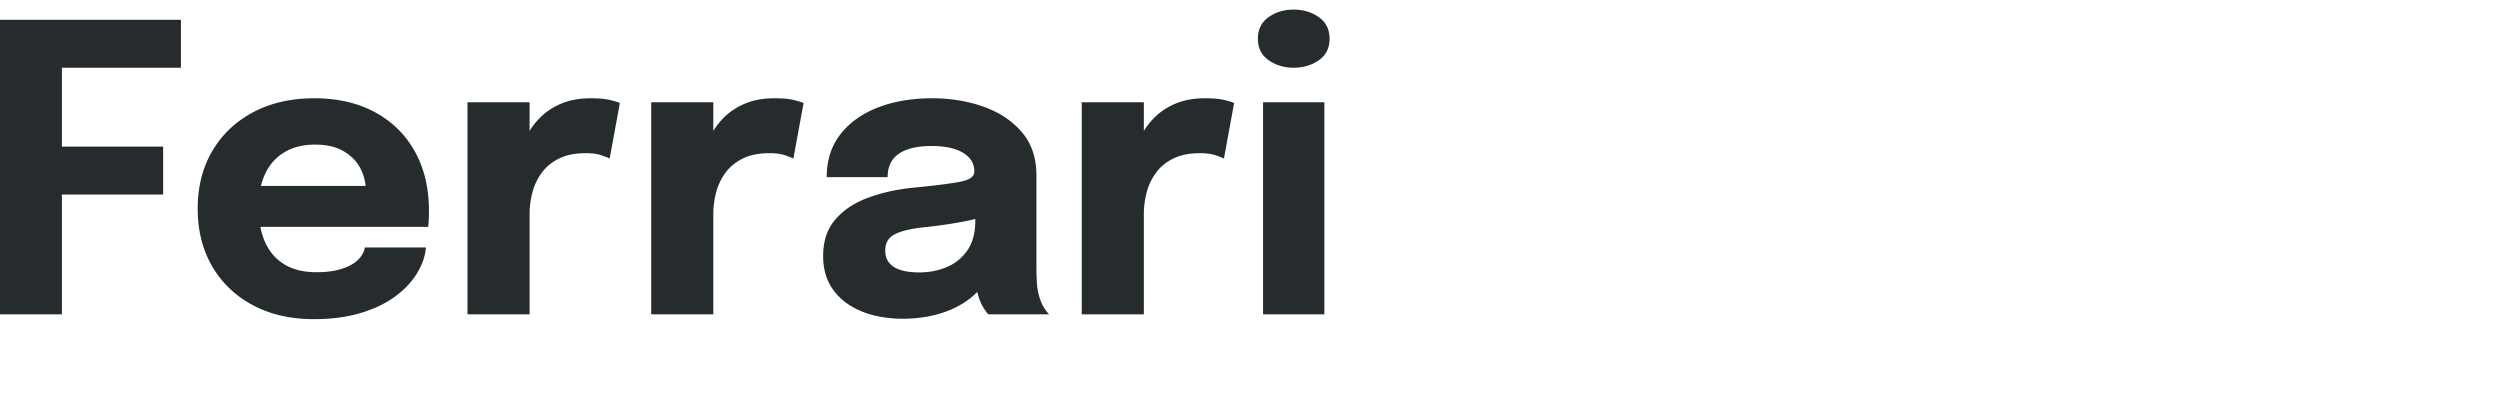 <svg xmlns="http://www.w3.org/2000/svg" viewBox="0 0 1589 259" xml:space="preserve"><path d="M0 199.797h39.348V123.64H103.7V93.178H39.348V43.041h75.649V12.58H0zM238.494 71.41c-10.916-5.966-23.862-8.949-38.84-8.949-14.64 0-27.523 2.942-38.65 8.822-11.127 5.882-19.8 14.089-26.02 24.624-6.219 10.535-9.329 22.783-9.329 36.746 0 13.793 3.047 25.956 9.14 36.491 6.092 10.535 14.68 18.785 25.766 24.75 11.084 5.967 24.072 8.95 38.966 8.95 11 0 20.795-1.27 29.384-3.809 8.588-2.538 15.886-5.985 21.895-10.344 6.007-4.357 10.704-9.266 14.089-14.723 3.383-5.458 5.331-11.021 5.839-16.692h-38.84c-.254 1.777-1.016 3.598-2.285 5.458-1.27 1.862-3.11 3.554-5.521 5.077s-5.522 2.773-9.33 3.745c-3.807.974-8.335 1.46-13.58 1.46-8.124 0-14.915-1.65-20.372-4.95-5.458-3.301-9.564-8.017-12.312-14.153-1.322-2.946-2.317-6.188-3.003-9.71H272.13c.169-.93.295-2.368.38-4.316a142.2 142.2 0 0 0 .128-6.092c0-14.216-2.963-26.675-8.885-37.38-5.924-10.704-14.343-19.04-25.259-25.005zm-57.561 25.258c5.372-3.173 11.782-4.76 19.23-4.76 7.444 0 13.558 1.418 18.34 4.252 4.78 2.837 8.314 6.474 10.599 10.916 1.84 3.578 2.925 7.282 3.283 11.106h-66.513c.684-2.823 1.592-5.453 2.749-7.869 2.834-5.922 6.937-10.471 12.312-13.645zm194.513-34.207c-6.94 0-13.096 1.1-18.468 3.3-5.375 2.202-10.008 5.268-13.899 9.203a46.721 46.721 0 0 0-6.473 8.225v-18.19h-39.475v134.798h39.475v-63.59c0-4.654.59-9.266 1.777-13.836 1.184-4.569 3.151-8.736 5.902-12.502 2.749-3.764 6.41-6.79 10.98-9.075s10.236-3.428 17.007-3.428c4.145 0 7.53.466 10.155 1.396 2.621.933 4.315 1.609 5.077 2.032l6.473-35.286c-.762-.423-2.687-1.036-5.775-1.84-3.09-.804-7.342-1.207-12.756-1.207zm116.771 0c-6.94 0-13.095 1.1-18.468 3.3-5.374 2.202-10.007 5.268-13.898 9.203a46.721 46.721 0 0 0-6.474 8.225v-18.19h-39.474v134.798h39.474v-63.59c0-4.654.591-9.266 1.777-13.836 1.184-4.569 3.152-8.736 5.902-12.502 2.75-3.764 6.41-6.79 10.98-9.075s10.237-3.428 17.008-3.428c4.145 0 7.53.466 10.154 1.396 2.622.933 4.316 1.609 5.077 2.032l6.474-35.286c-.762-.423-2.688-1.036-5.776-1.84-3.09-.804-7.342-1.207-12.756-1.207zm168.305 125.913c-.761-2.622-1.25-5.522-1.46-8.695a149.338 149.338 0 0 1-.317-9.964v-58.26c0-11.084-3.068-20.223-9.202-27.416-6.136-7.191-14.238-12.586-24.307-16.183-10.07-3.596-21.028-5.395-32.874-5.395-12.693 0-24.074 1.926-34.144 5.776-10.07 3.851-18.045 9.5-23.926 16.944-5.882 7.448-8.82 16.586-8.82 27.417h38.712c0-6.684 2.39-11.656 7.171-14.914 4.78-3.257 11.698-4.887 20.753-4.887 8.546 0 15.21 1.44 19.991 4.316 4.78 2.877 7.172 6.812 7.172 11.804v.254c0 2.963-2.814 5.035-8.44 6.22-5.63 1.185-15.847 2.496-30.654 3.934-10.154 1.016-19.569 3.11-28.241 6.283-8.675 3.173-15.634 7.764-20.88 13.772-5.248 6.009-7.87 13.793-7.87 23.354 0 8.463 2.158 15.656 6.474 21.578 4.315 5.924 10.3 10.451 17.96 13.581 7.657 3.13 16.394 4.697 26.21 4.697 8.378 0 16.184-1.08 23.419-3.237s13.496-5.246 18.785-9.266a39.668 39.668 0 0 0 5.057-4.566 53.613 53.613 0 0 0 1.226 4.122c.845 2.455 1.882 4.613 3.11 6.473 1.225 1.862 2.136 3.09 2.729 3.681h38.713c-.847-.762-1.904-2.114-3.174-4.061-1.269-1.946-2.328-4.4-3.173-7.362zm-45.694-29.194c-3.385 4.824-7.764 8.358-13.137 10.599-5.375 2.243-11.15 3.363-17.325 3.363-7.194 0-12.61-1.162-16.247-3.49-3.64-2.327-5.458-5.817-5.458-10.472 0-4.906 2.136-8.397 6.41-10.471 4.272-2.073 10.725-3.532 19.356-4.38a302.204 302.204 0 0 0 21.895-3.109 140.39 140.39 0 0 0 9.583-2.052v1.1c0 7.786-1.694 14.09-5.077 18.912zM765.87 62.461c-6.94 0-13.096 1.1-18.468 3.3-5.375 2.202-10.007 5.268-13.899 9.203a46.721 46.721 0 0 0-6.473 8.225v-18.19h-39.474v134.798h39.474v-63.59c0-4.654.591-9.266 1.777-13.836 1.184-4.569 3.151-8.736 5.902-12.502 2.749-3.764 6.41-6.79 10.98-9.075s10.237-3.428 17.008-3.428c4.145 0 7.53.466 10.154 1.396 2.622.933 4.316 1.609 5.077 2.032l6.473-35.286c-.761-.423-2.687-1.036-5.775-1.84-3.09-.804-7.342-1.207-12.756-1.207zm40.424-24.243c4.526 3.217 9.837 4.823 15.93 4.823 6.175 0 11.528-1.586 16.056-4.76 4.526-3.173 6.791-7.72 6.791-13.644 0-5.922-2.265-10.492-6.79-13.709-4.529-3.214-9.882-4.823-16.057-4.823-6.093 0-11.404 1.609-15.93 4.823-4.527 3.217-6.79 7.787-6.79 13.709 0 5.838 2.263 10.366 6.79 13.581zM802.804 65h38.967v134.797h-38.967z" fill="#262C2E"/></svg>
